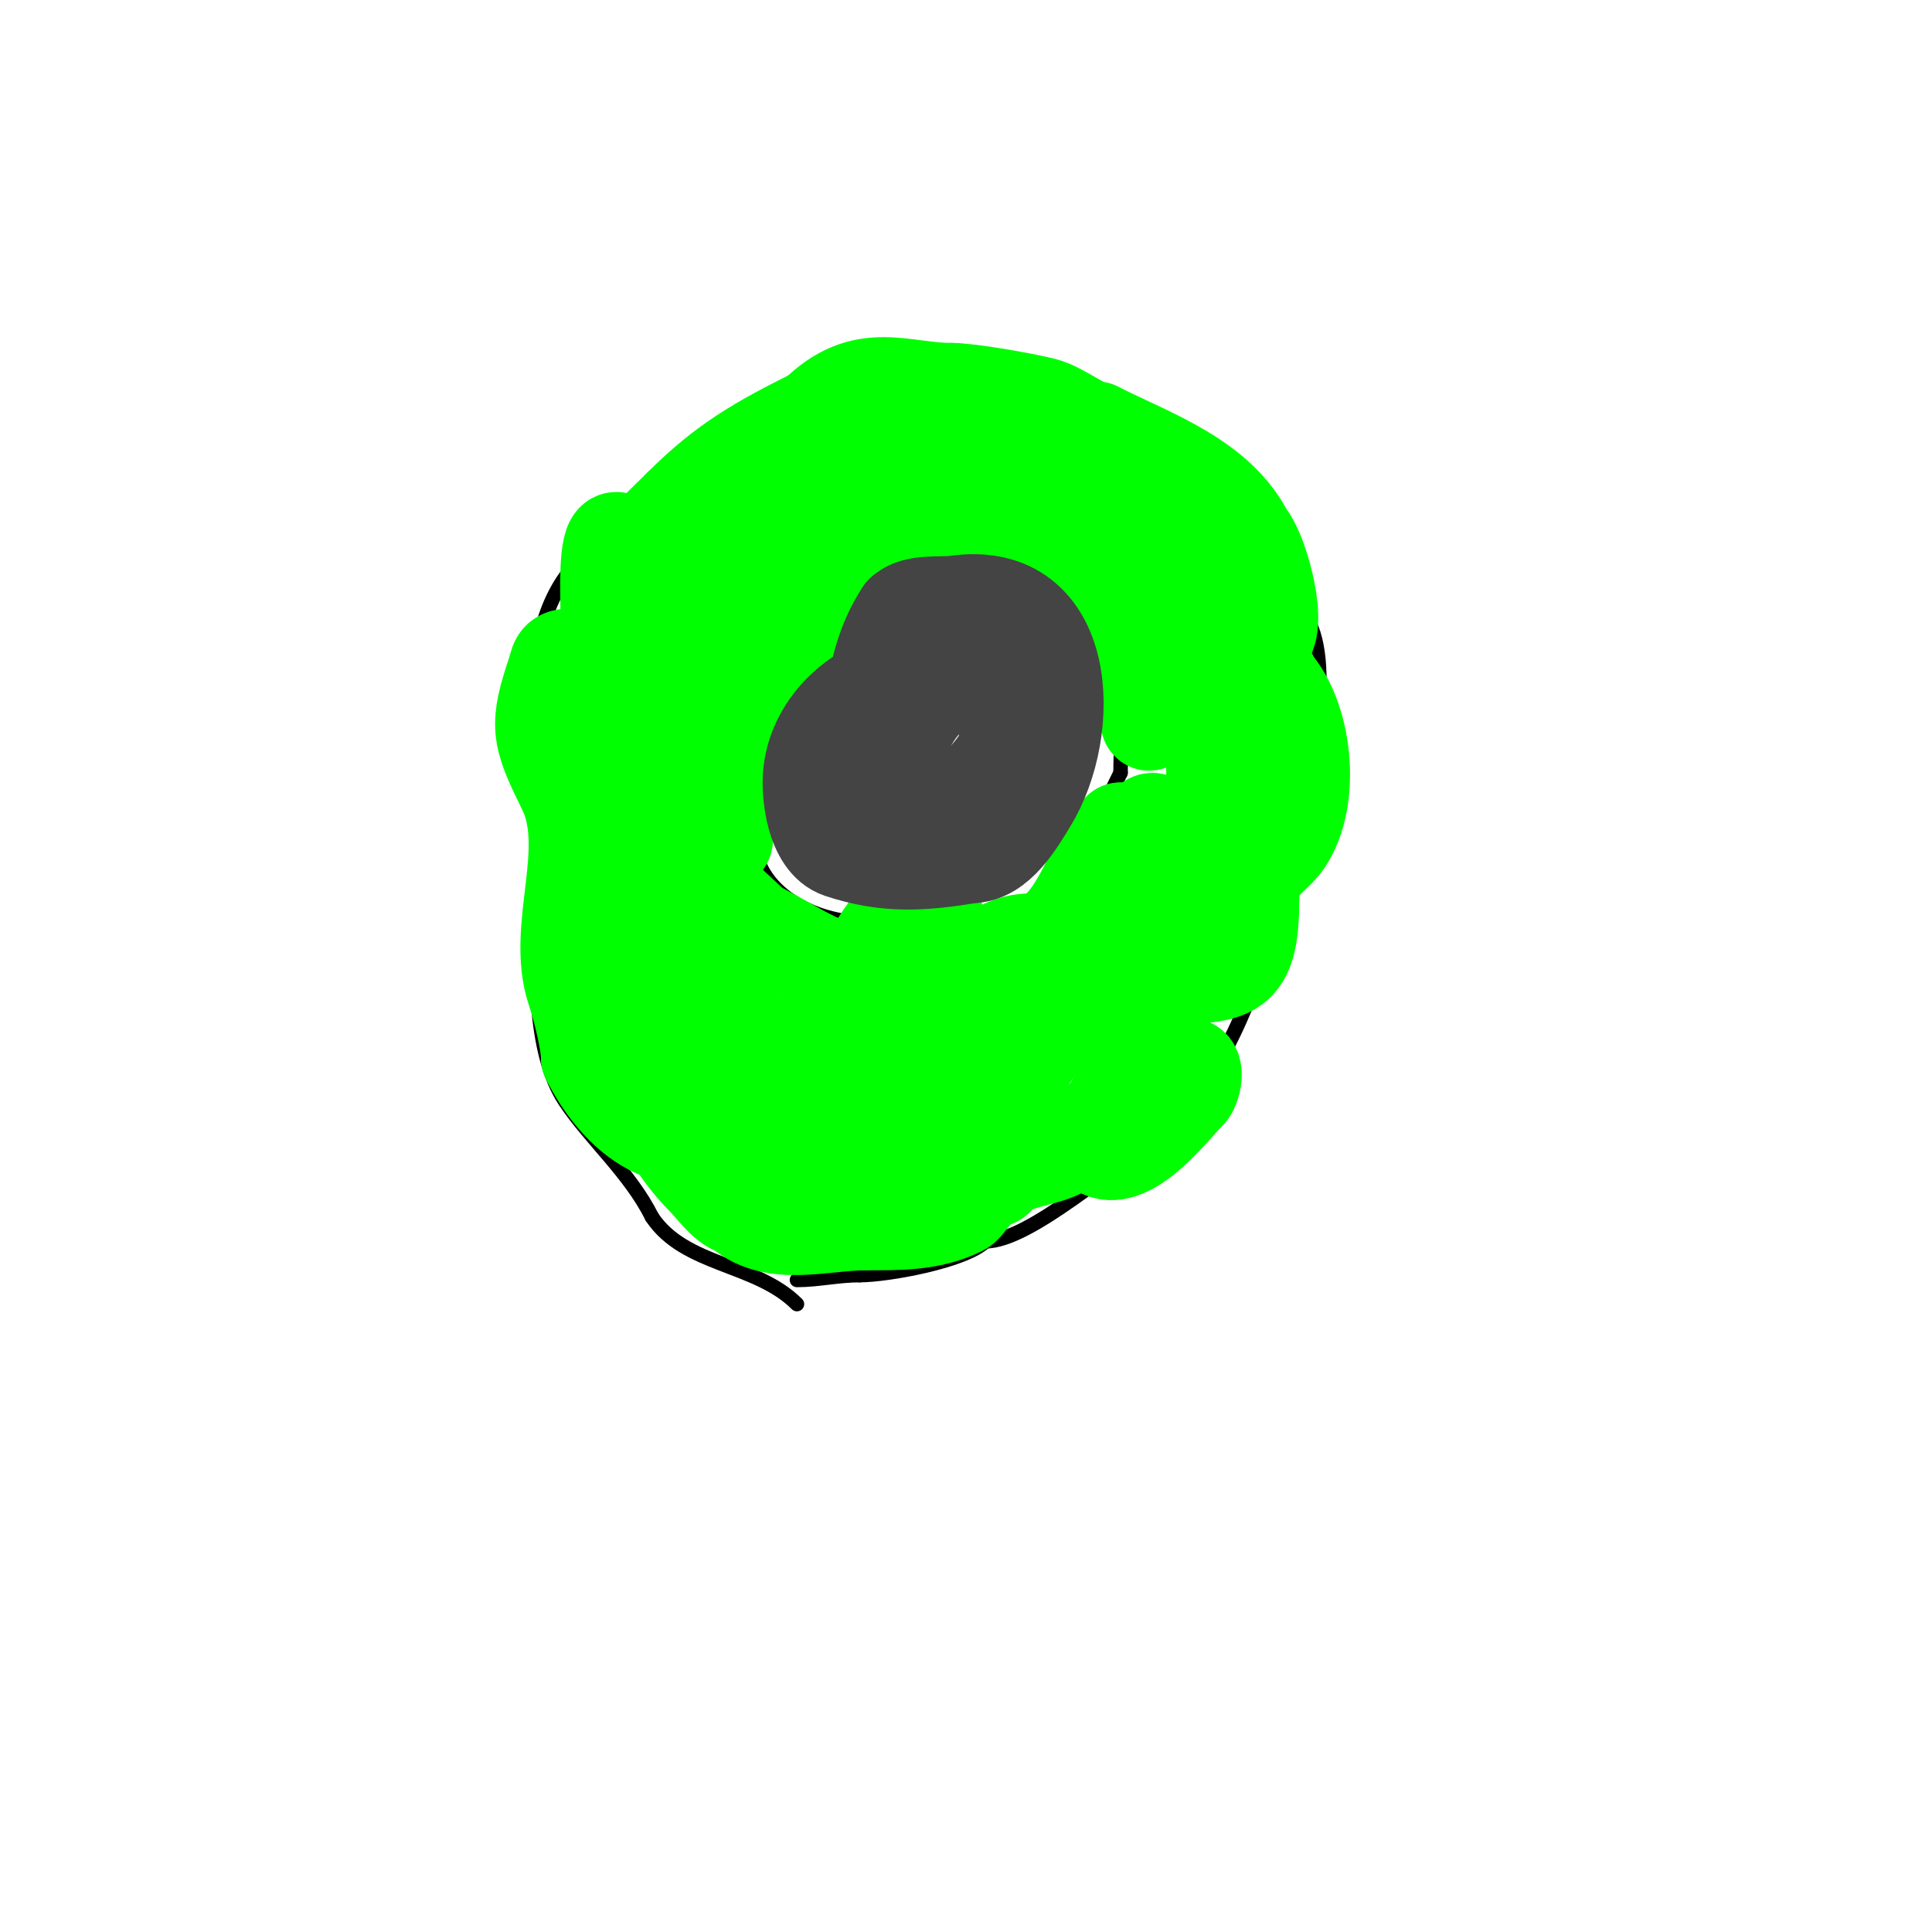 <svg viewBox='0 0 400 400' version='1.1' xmlns='http://www.w3.org/2000/svg' xmlns:xlink='http://www.w3.org/1999/xlink'><g fill='none' stroke='#000000' stroke-width='3' stroke-linecap='round' stroke-linejoin='round'><path d='M165,270c-8.467,-8.467 -23.233,-7.85 -30,-18'/><path d='M135,252c-4.602,-9.204 -12.716,-16.074 -18,-24c-6.84,-10.26 -6,-28.816 -6,-41'/><path d='M111,187c2.49,-22.41 -7.353,-54.647 9,-71'/><path d='M120,116c14.239,-14.239 31.605,-26.803 48,-35'/><path d='M168,81c2.888,-1.444 6.956,-3 10,-3'/><path d='M178,78c8.529,0 18.842,-1.832 28,0c26.915,5.383 48.242,25.863 63,48'/><path d='M269,126c8.394,8.394 1.786,34.962 0,43c-5.73,25.787 -11.169,49.169 -29,67'/><path d='M240,236c-9.145,4.572 -26.602,21 -36,21'/><path d='M204,257c-4.093,4.093 -20.229,7 -26,7'/><path d='M178,264c-4.465,0 -8.636,1 -13,1'/><path d='M179,191c-10.194,0 -23,-6.132 -23,-18'/><path d='M156,173c0,-19.235 33.109,-44 51,-44'/><path d='M207,129c2.625,2.625 12.257,4.128 16,6c10.87,5.435 9,16.311 9,25'/><path d='M232,160c-3.356,6.711 -12.943,28 -21,28'/><path d='M211,188c-3.303,3.303 -16.038,3 -21,3c-1.333,0 -2,0.567 -2,-1'/><path d='M188,190c-3.59,0 -7.163,-1 -11,-1'/></g>
<g fill='none' stroke='#00ff00' stroke-width='20' stroke-linecap='round' stroke-linejoin='round'><path d='M125,166c4.689,-9.378 12,-30.59 12,-41'/><path d='M137,125c2.677,2.677 0.127,13.348 0,15c-0.318,4.133 -1.214,8.068 -2,12c-0.527,2.635 -0.396,5.381 -1,8c-2.992,12.965 -5.282,5.308 -7,-5c-1.092,-6.553 -2.131,-17.869 3,-23'/><path d='M130,132c0.358,0.716 2.124,9.124 0,7c-2.832,-2.832 -0.395,-8.395 -3,-11'/><path d='M127,128c0,-10.554 7.723,-16.723 14,-23'/><path d='M141,105c9.201,-9.201 16.173,-13.086 28,-19'/><path d='M169,86c9.865,-9.865 17.694,-5 28,-5'/><path d='M197,81c3.615,0 14.592,1.898 19,3c3.594,0.898 8.491,5 11,5'/><path d='M227,89c11.515,5.758 25.187,10.373 31,22'/><path d='M258,111c2.544,2.544 6.827,17.231 4,21c-1,1.333 -3,2.333 -3,4'/><path d='M259,136c2.558,0 3.65,4.313 5,6c6.124,7.655 7.637,23.544 2,32c-1.774,2.661 -4.518,4.035 -6,7'/><path d='M260,181c-2.527,2.527 -20.077,28.155 -22,32c-1.205,2.411 -1.93,5.93 -4,8'/><path d='M234,221c0,3.44 -9.263,15.369 -6,17c5.997,2.998 14.917,-8.917 18,-12'/><path d='M246,226c1.11,-1.11 2.138,-6.569 -1,-5c-5.915,2.958 -13.115,7.115 -18,12'/><path d='M227,233c-1.371,0 -5.038,3.038 -6,4c-2.939,2.939 -10.662,2.662 -14,6c-0.333,0.333 -1,0.529 -1,1'/><path d='M206,244c-3.181,0 -5.696,5.348 -7,6c-6.339,3.169 -12.946,3 -20,3'/><path d='M179,253c-8.607,0 -19.378,3.622 -26,-3'/><path d='M153,250c-2.266,0 -5.267,-4.267 -7,-6c-11.381,-11.381 -14.067,-26.202 -19,-41'/><path d='M127,203c0,-12.732 -0.055,-25.341 1,-38c0.32,-3.84 -6,-23.871 -6,-17'/><path d='M122,148c0,13.347 23.262,35.787 28,50c2.887,8.662 1,19.662 1,29c0,2.29 -0.79,3.145 -2,0c-1.401,-3.642 -2.982,-7.234 -4,-11c-5.653,-20.916 -10.667,-42 -16,-63'/><path d='M129,153c-2.441,-11.389 -3,-18.653 -3,-30c0,-1.221 -0.332,-12.554 2,-11c11.366,7.577 18.683,28.675 21,42c0.745,4.282 0.729,8.662 1,13c0.146,2.329 0,7 0,7c0,0 0.588,-3.351 1,-5'/><path d='M151,169c0,-11.005 0.45,-22.009 1,-33c0.063,-1.25 1.225,-14 3,-14c2.258,0 1.005,12.995 0,14c-1.03,1.03 -1.761,-5.282 -2,-6'/><path d='M153,130c-6.52,-6.52 -1.259,-18.548 6,-20c0.495,-0.099 2.061,-1.47 3,-1c4.266,2.133 11.75,17 4,17'/><path d='M166,126c-1.436,-4.308 -3.539,-4.933 -4,-10c-1.261,-13.869 10.635,-18.956 22,-11c3.784,2.649 8.503,11.699 2,13c-11.239,2.248 -8.76,-12.48 -6,-18c4.305,-8.609 15.897,-6 23,-6'/><path d='M203,94c3.333,0.667 6.731,1.066 10,2c3.751,1.072 7.326,2.688 11,4c3.029,1.082 7.475,9.436 2,11c-8.624,2.464 -38.787,-2.819 -28,-19c6.224,-9.336 28.189,6.189 32,10c2.846,2.846 5.437,9.782 1,12'/><path d='M231,114c-15.733,5.244 -10.1,-14.183 -3,-13c2.069,0.345 9.339,5.575 10,6c3.656,2.35 9.056,3.113 11,7c2.427,4.853 2.715,10.581 3,16c0.099,1.888 -0.326,11.326 -1,12c-4.977,4.977 -9,-2.724 -9,-7'/><path d='M242,135c0,-0.667 -0.333,-1.667 1,-1c3.212,1.606 5.283,7.564 6,10c1.781,6.054 3.968,18.064 1,24c-0.633,1.265 -5.886,11.705 -8,11c-6.82,-2.273 -5.23,-15.46 0,-5'/><path d='M242,174c0,3.324 -10.121,9.638 -11,7c-0.422,-1.265 0,-2.667 0,-4c0,-1.7 0.24,-3.48 1,-5'/><path d='M232,172c-5.776,5.776 -8.945,23 -19,23'/><path d='M213,195c-5.167,0 -8.601,4 -13,4'/><path d='M200,199c-2.542,0 -13.552,3 -18,3'/><path d='M182,202c-10.608,0 -16.574,-5.287 -26,-10'/><path d='M156,192c-7.321,-7.321 -12.17,-9.511 -16,-21c-3.173,-9.52 -1.433,-19.433 -8,-26'/><path d='M132,145c-7.293,0 -14,-3.063 -14,-9'/><path d='M118,136c-2.621,0 -2.432,1.296 -3,3c-3.695,11.084 -3.489,13.021 2,24'/><path d='M117,163c6.433,12.866 -2.33,29.011 2,42c1.321,3.964 3,10.831 3,14'/><path d='M122,219c6.555,13.11 19.758,23.242 33,10'/><path d='M155,229c6.042,-6.042 11.779,-11.402 16,-19c0.697,-1.254 3,-7 3,-7c0,0 -1.916,9.497 -2,10c-1.49,8.942 -13.258,43.161 -7,15'/><path d='M165,228c4.117,-9.264 8.97,-18.198 14,-27c1.076,-1.882 7.225,-16.516 14,-12c2.296,1.531 0.129,8.548 0,9c-0.782,2.738 -1.978,5.342 -3,8c-0.223,0.579 -23.365,43.365 -6,26c1.179,-1.179 2,-2.667 3,-4'/><path d='M187,228c5.87,-5.87 11.588,-10.191 18,-15c0.141,-0.106 6.342,-6.974 7,-5c3.018,9.055 -9.591,27.746 -1,14c1.274,-2.038 2.667,-4 4,-6'/><path d='M215,216c4.902,-4.902 8.016,-11.423 12,-17c2.481,-3.474 5.222,-6.759 8,-10c4.7,-5.484 4.933,-6.222 9,-13c0.857,-1.429 3,-5.667 3,-4c0,5.603 -9.07,14.093 -12,18c-9.922,13.23 -23.093,26.616 -33,39c-3.222,4.027 -21,13.441 -21,15'/><path d='M181,244c-8.086,0 14.716,-18.081 18,-21c6.874,-6.11 35.07,-21 44,-21'/><path d='M243,202c12.875,0 16,-1.256 16,-16'/><path d='M259,186c0,-6.625 0.182,-13.452 1,-20c0.075,-0.596 2.076,-5.924 1,-7c-1.343,-1.343 -4.345,-5.518 -6,-8c-0.625,-0.938 -4.006,-4 -5,-4'/><path d='M250,147c-2.159,-1.08 -5.327,-4.836 -7,-4c-3.29,1.645 -2.542,3.542 -5,6'/><path d='M238,149c0,2.553 -1,-4.249 -1,-5c0,-5.398 -1,-8.069 -1,-13'/><path d='M236,131c-2.727,-8.18 -2.513,-17 -13,-17'/><path d='M223,114c-5.883,0 -6.446,3 -12,3'/><path d='M211,117c-11.08,0 -21.705,1 -33,1'/><path d='M178,118c-8.005,0 -19,14.969 -19,23'/><path d='M159,141c0,12.743 8.916,4.084 14,-1'/><path d='M173,140c7.514,-7.514 14.657,-14.657 21,-21'/><path d='M194,119c8.62,-5.747 16.436,-6.564 23,0'/><path d='M217,119c2.07,2.07 7.513,8 11,8'/><path d='M228,127c0.745,0 1.255,1 2,1'/></g>
<g fill='none' stroke='#444444' stroke-width='20' stroke-linecap='round' stroke-linejoin='round'><path d='M184,165c0,-9.684 6.153,-25 18,-25'/><path d='M202,140c6.531,0 9.316,8.79 7,14c-5.893,13.258 -25.506,23.202 -28,2c-0.389,-3.311 -0.208,-6.673 0,-10c0.413,-6.604 2.344,-13.516 6,-19'/><path d='M187,127c2.432,-2.432 7.772,-1.539 11,-2c23.348,-3.335 24.302,25.884 15,41c-2.451,3.983 -6.431,11 -12,11'/><path d='M201,177c-9.845,1.641 -17.45,2.183 -27,-1c-5.422,-1.807 -6.477,-11.711 -6,-16c1.262,-11.361 12.269,-20 24,-20'/><path d='M192,140c4.103,0 16,3.012 16,9'/></g>
</svg>